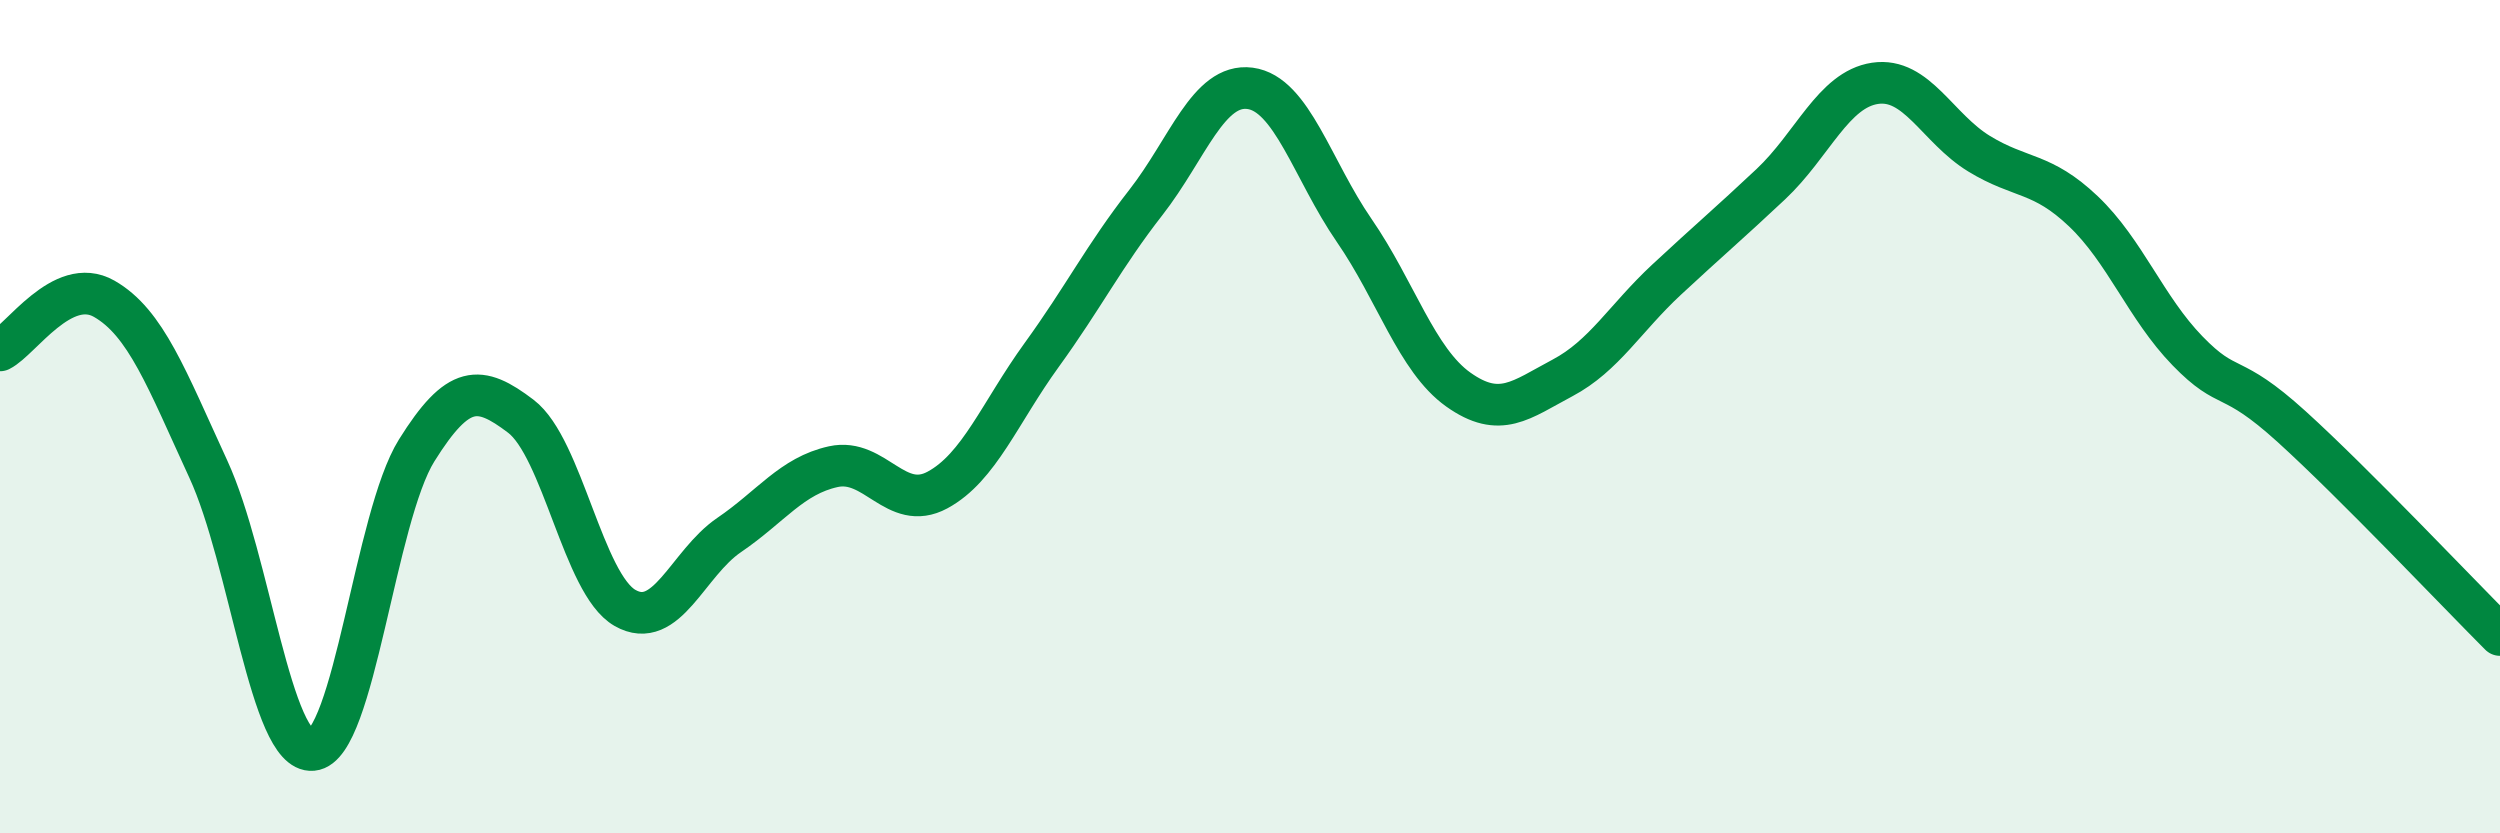 
    <svg width="60" height="20" viewBox="0 0 60 20" xmlns="http://www.w3.org/2000/svg">
      <path
        d="M 0,8.41 C 0.5,8.16 1.5,6.6 2.5,7.17 C 3.5,7.74 4,9.09 5,11.26 C 6,13.43 6.5,18.09 7.5,18 C 8.5,17.91 9,12.41 10,10.81 C 11,9.21 11.5,9.23 12.5,9.99 C 13.5,10.75 14,14.02 15,14.59 C 16,15.16 16.5,13.52 17.5,12.84 C 18.5,12.16 19,11.42 20,11.2 C 21,10.98 21.5,12.3 22.5,11.76 C 23.5,11.22 24,9.9 25,8.52 C 26,7.14 26.5,6.14 27.5,4.86 C 28.5,3.58 29,1.99 30,2.12 C 31,2.25 31.5,4.08 32.5,5.53 C 33.5,6.98 34,8.64 35,9.35 C 36,10.06 36.5,9.6 37.5,9.07 C 38.5,8.54 39,7.64 40,6.71 C 41,5.78 41.5,5.36 42.5,4.42 C 43.5,3.48 44,2.15 45,2 C 46,1.85 46.5,3.08 47.5,3.69 C 48.5,4.3 49,4.12 50,5.07 C 51,6.02 51.5,7.39 52.5,8.42 C 53.5,9.45 53.5,8.88 55,10.24 C 56.5,11.6 59,14.24 60,15.24L60 20L0 20Z"
        fill="#008740"
        opacity="0.1"
        stroke-linecap="round"
        stroke-linejoin="round"
      />
      <path
        d="M 0,8.41 C 0.5,8.16 1.5,6.6 2.5,7.17 C 3.5,7.74 4,9.09 5,11.26 C 6,13.43 6.5,18.09 7.5,18 C 8.5,17.91 9,12.41 10,10.81 C 11,9.21 11.5,9.23 12.5,9.99 C 13.5,10.75 14,14.02 15,14.59 C 16,15.16 16.5,13.52 17.5,12.84 C 18.5,12.16 19,11.42 20,11.2 C 21,10.98 21.5,12.3 22.5,11.76 C 23.5,11.22 24,9.9 25,8.52 C 26,7.14 26.5,6.14 27.5,4.86 C 28.5,3.58 29,1.99 30,2.12 C 31,2.25 31.5,4.08 32.5,5.53 C 33.5,6.98 34,8.64 35,9.35 C 36,10.06 36.5,9.6 37.5,9.07 C 38.5,8.54 39,7.64 40,6.71 C 41,5.78 41.5,5.36 42.5,4.42 C 43.5,3.48 44,2.15 45,2 C 46,1.85 46.5,3.08 47.5,3.69 C 48.5,4.3 49,4.12 50,5.07 C 51,6.02 51.5,7.39 52.5,8.42 C 53.5,9.45 53.5,8.88 55,10.24 C 56.5,11.6 59,14.24 60,15.24"
        stroke="#008740"
        stroke-width="1"
        fill="none"
        stroke-linecap="round"
        stroke-linejoin="round"
      />
    </svg>
  